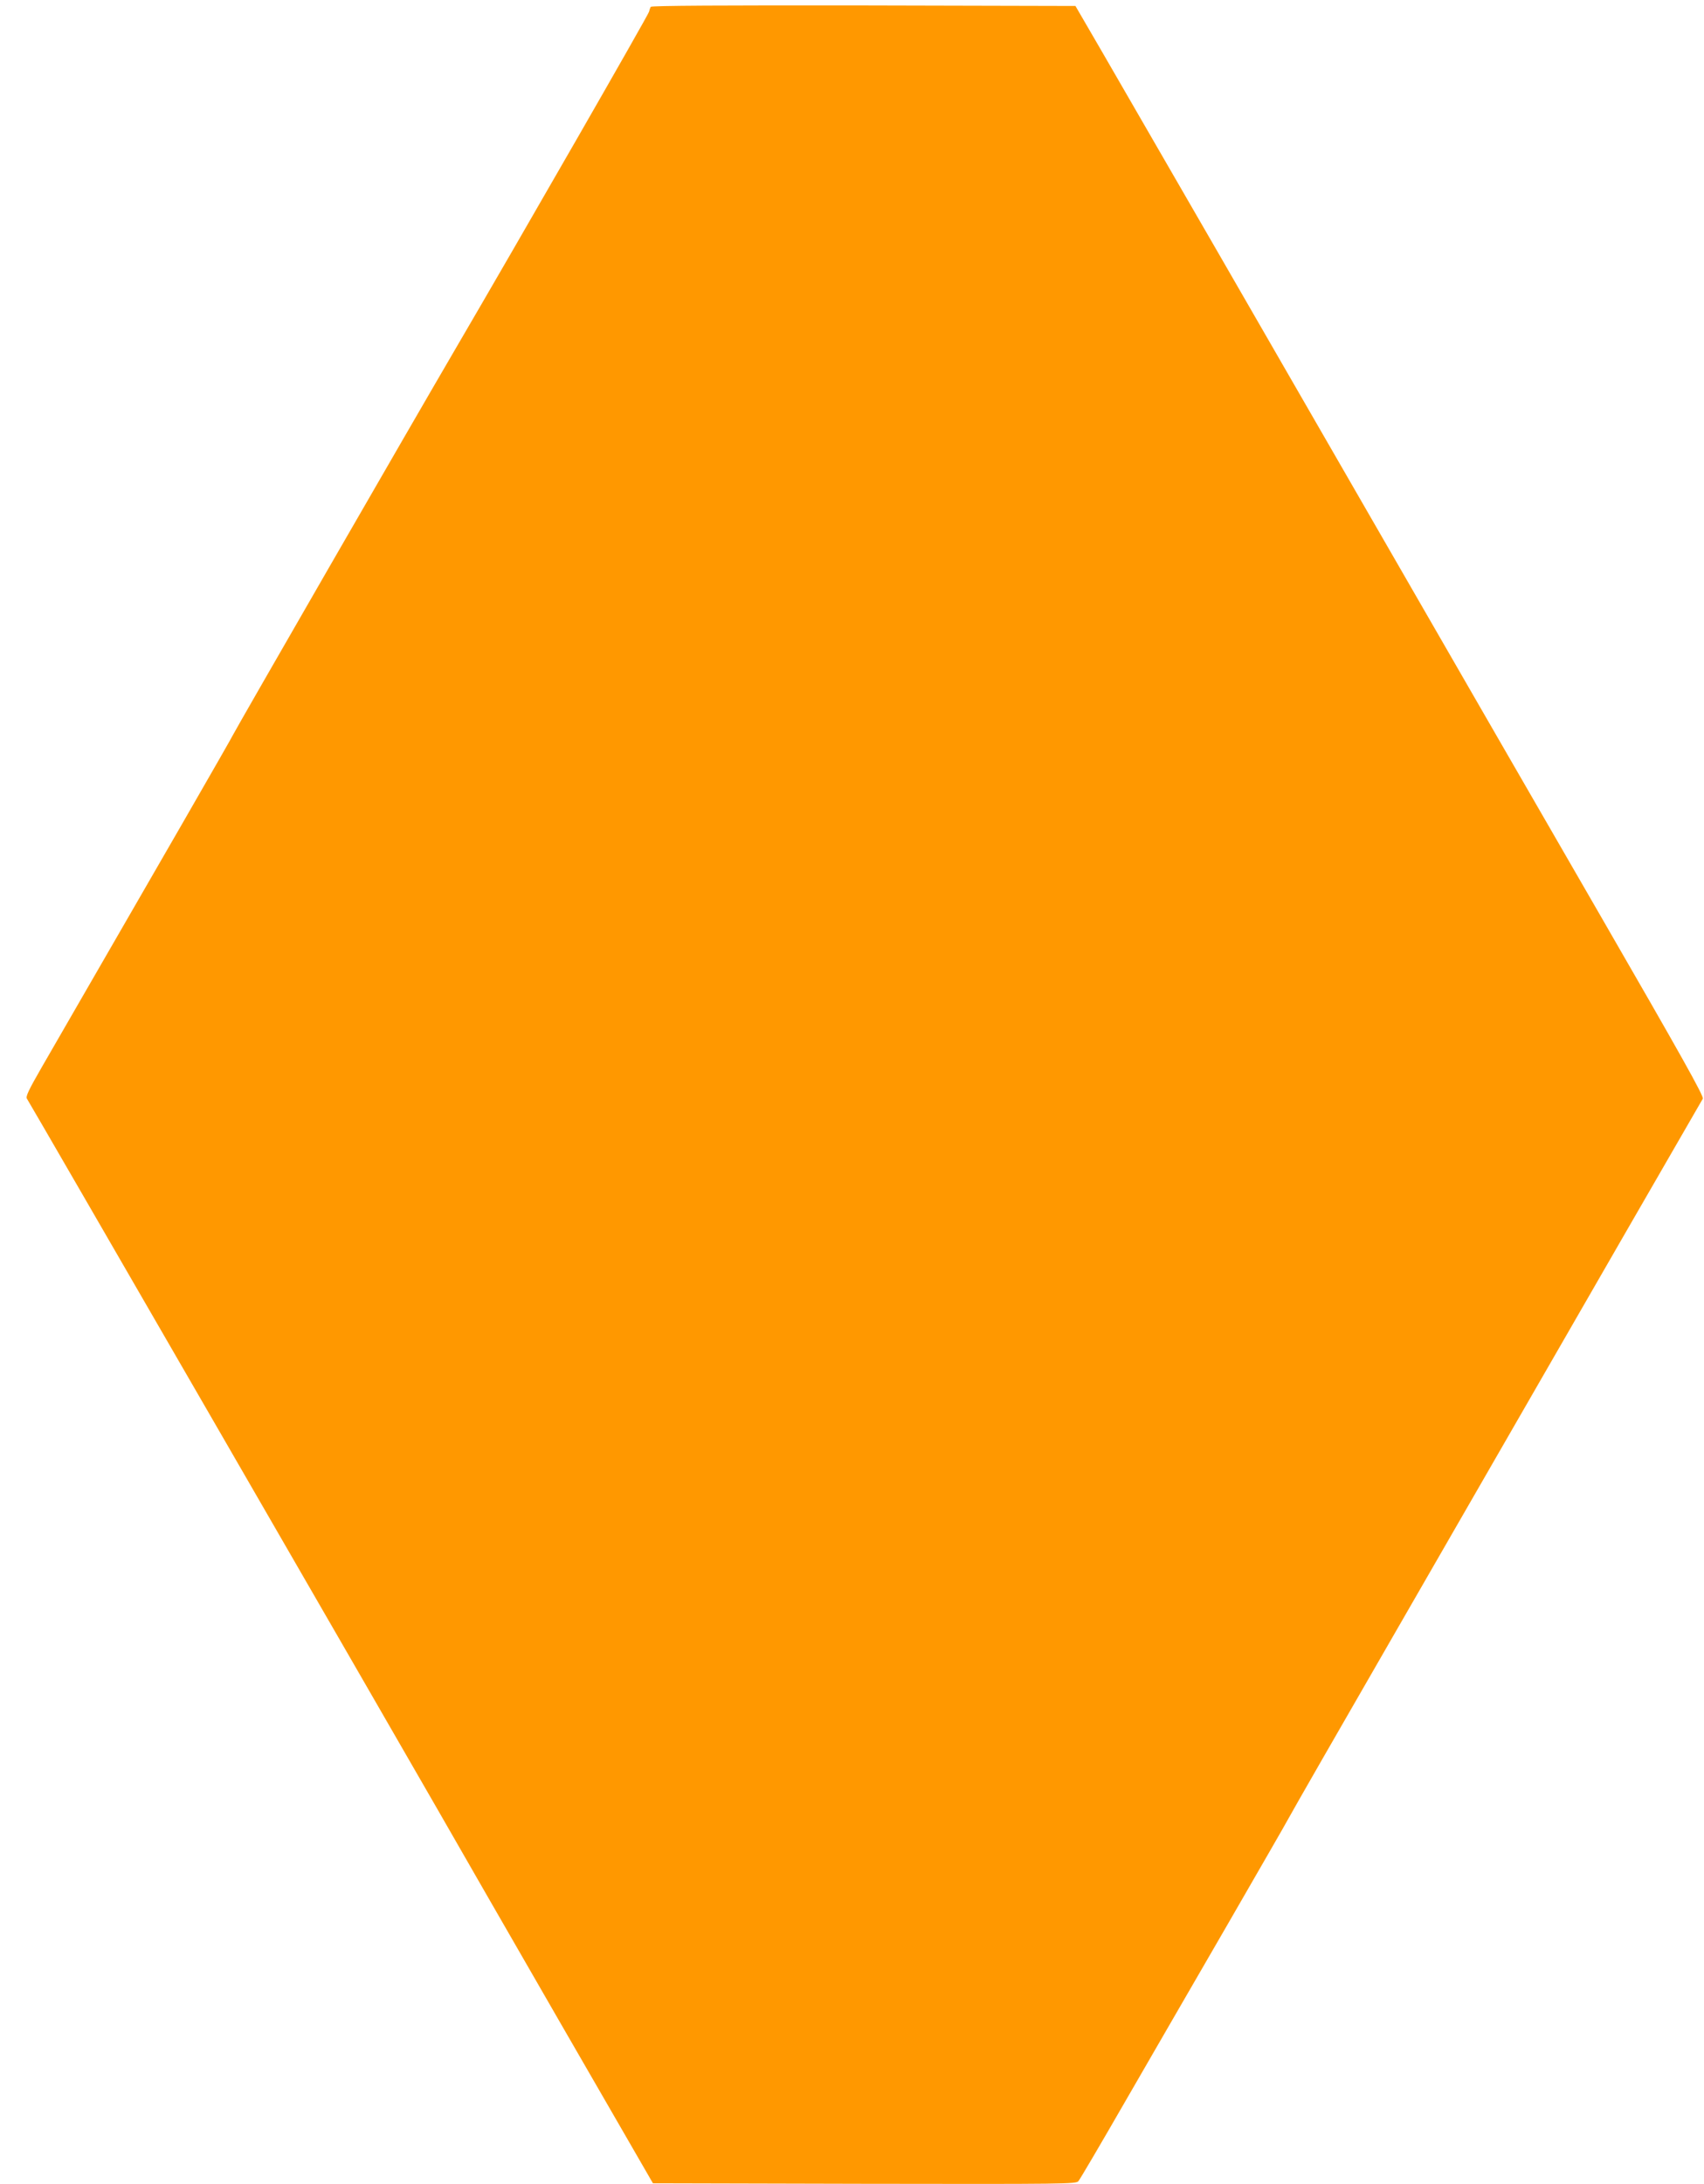 <?xml version="1.0" standalone="no"?>
<!DOCTYPE svg PUBLIC "-//W3C//DTD SVG 20010904//EN"
 "http://www.w3.org/TR/2001/REC-SVG-20010904/DTD/svg10.dtd">
<svg version="1.0" xmlns="http://www.w3.org/2000/svg"
 width="999pt" height="1280pt" viewBox="0 0 999 1280"
 preserveAspectRatio="xMidYMid meet">
<g transform="translate(0,1280) scale(0.1,-0.1)"
fill="#ff9800" stroke="none">
<path d="M3815 12760 c-3 -5 -8 -19 -10 -29 -3 -17 -752 -1321 -1135 -1976
-262 -448 -1285 -2223 -1303 -2260 -16 -33 -420 -734 -1122 -1949 -77 -134
-96 -173 -87 -185 20 -30 2081 -3597 2405 -4161 102 -179 429 -746 725 -1260
l540 -935 1239 -3 c1171 -2 1241 -1 1255 15 9 10 134 223 278 473 145 250 411
712 593 1025 181 314 346 599 365 635 19 36 298 522 620 1080 1201 2085 1795
3115 1805 3131 8 13 -125 250 -613 1095 -343 593 -901 1561 -1240 2149 -650
1128 -1413 2450 -1671 2895 l-154 265 -1242 3 c-820 1 -1244 -1 -1248 -8z"/>
</g>
</svg>
